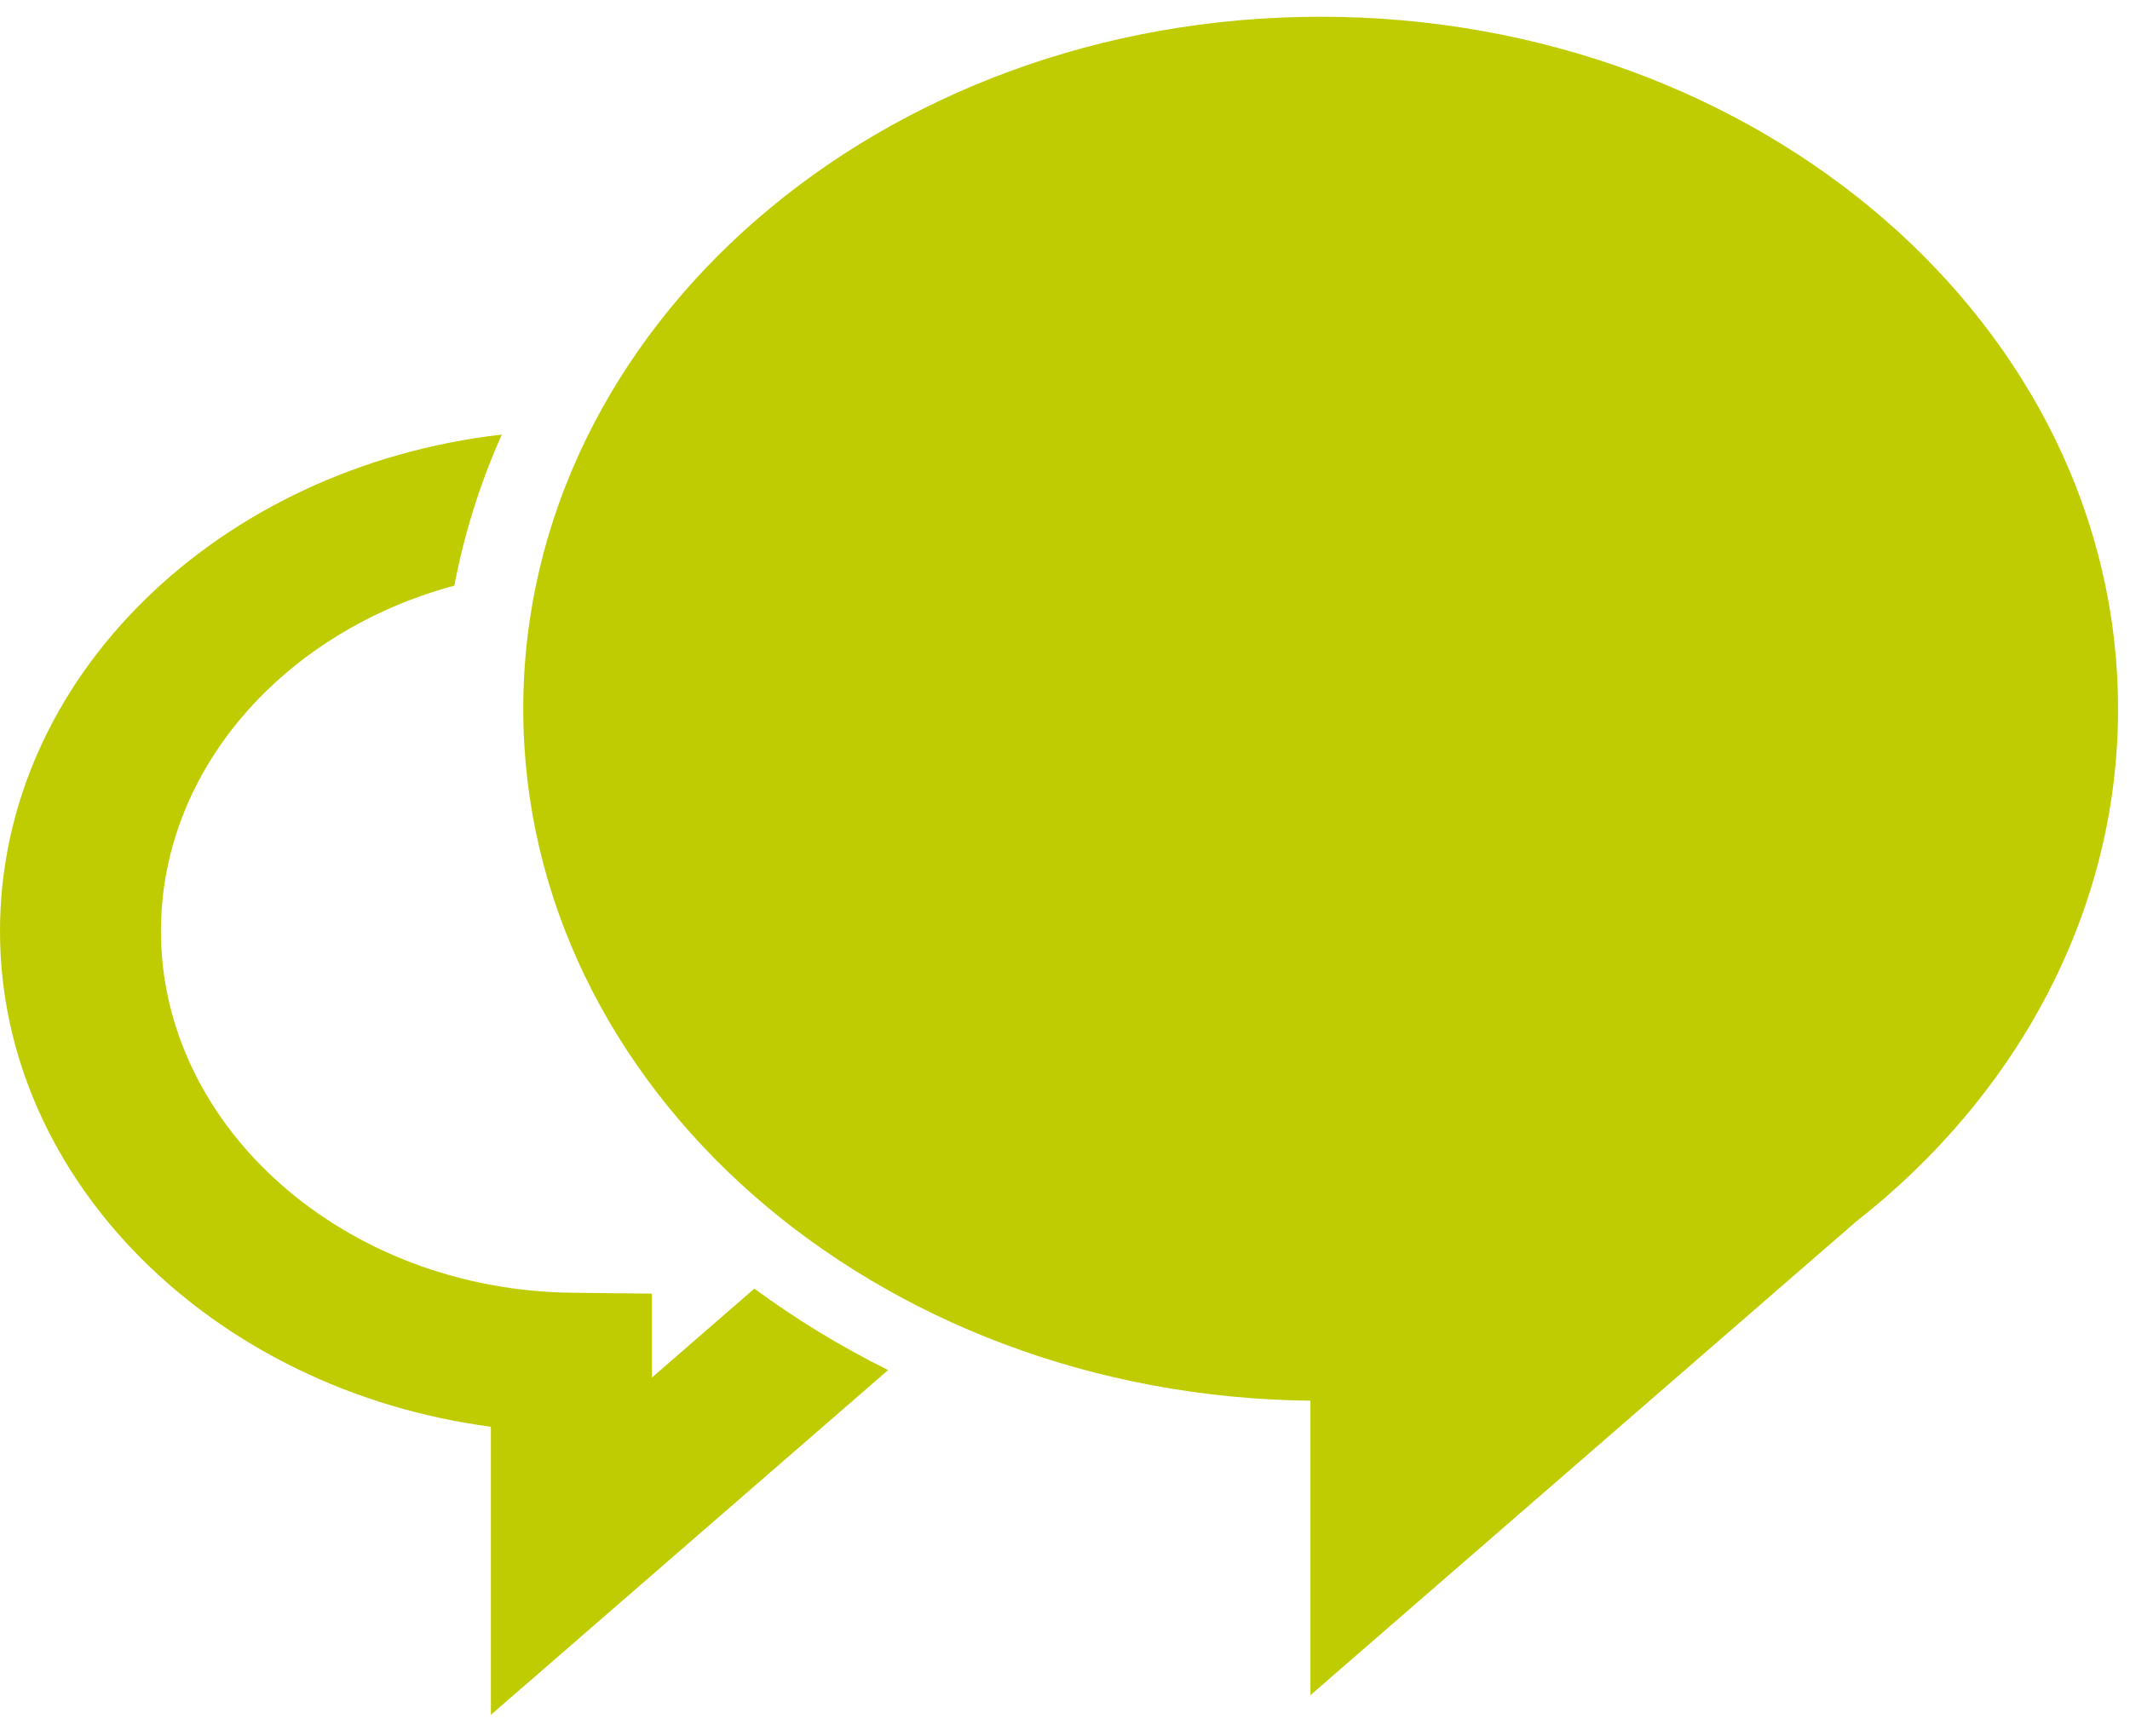 <svg width="65" height="53" viewBox="0 0 65 53" fill="none" xmlns="http://www.w3.org/2000/svg">
<path d="M40.3 0.511C26.861 0.511 15.968 9.968 15.968 21.636C15.968 33.213 26.695 42.609 39.99 42.754V51.741L56.617 37.307C59.144 35.329 61.164 32.912 62.545 30.212C63.927 27.512 64.639 24.59 64.635 21.636C64.633 9.968 53.738 0.511 40.3 0.511Z" fill="#C0CC02"/>
<path d="M19.892 42.049V39.485L17.467 39.459C10.543 39.385 4.912 34.434 4.912 28.422C4.912 23.47 8.686 19.27 13.866 17.875C14.164 16.298 14.649 14.753 15.314 13.264C6.686 14.252 0 20.664 0 28.421C0 36.039 6.527 42.431 14.98 43.549V52.342L27.102 41.819C25.656 41.101 24.29 40.268 23.021 39.332L19.892 42.049Z" fill="#C0CC02"/>
</svg>

